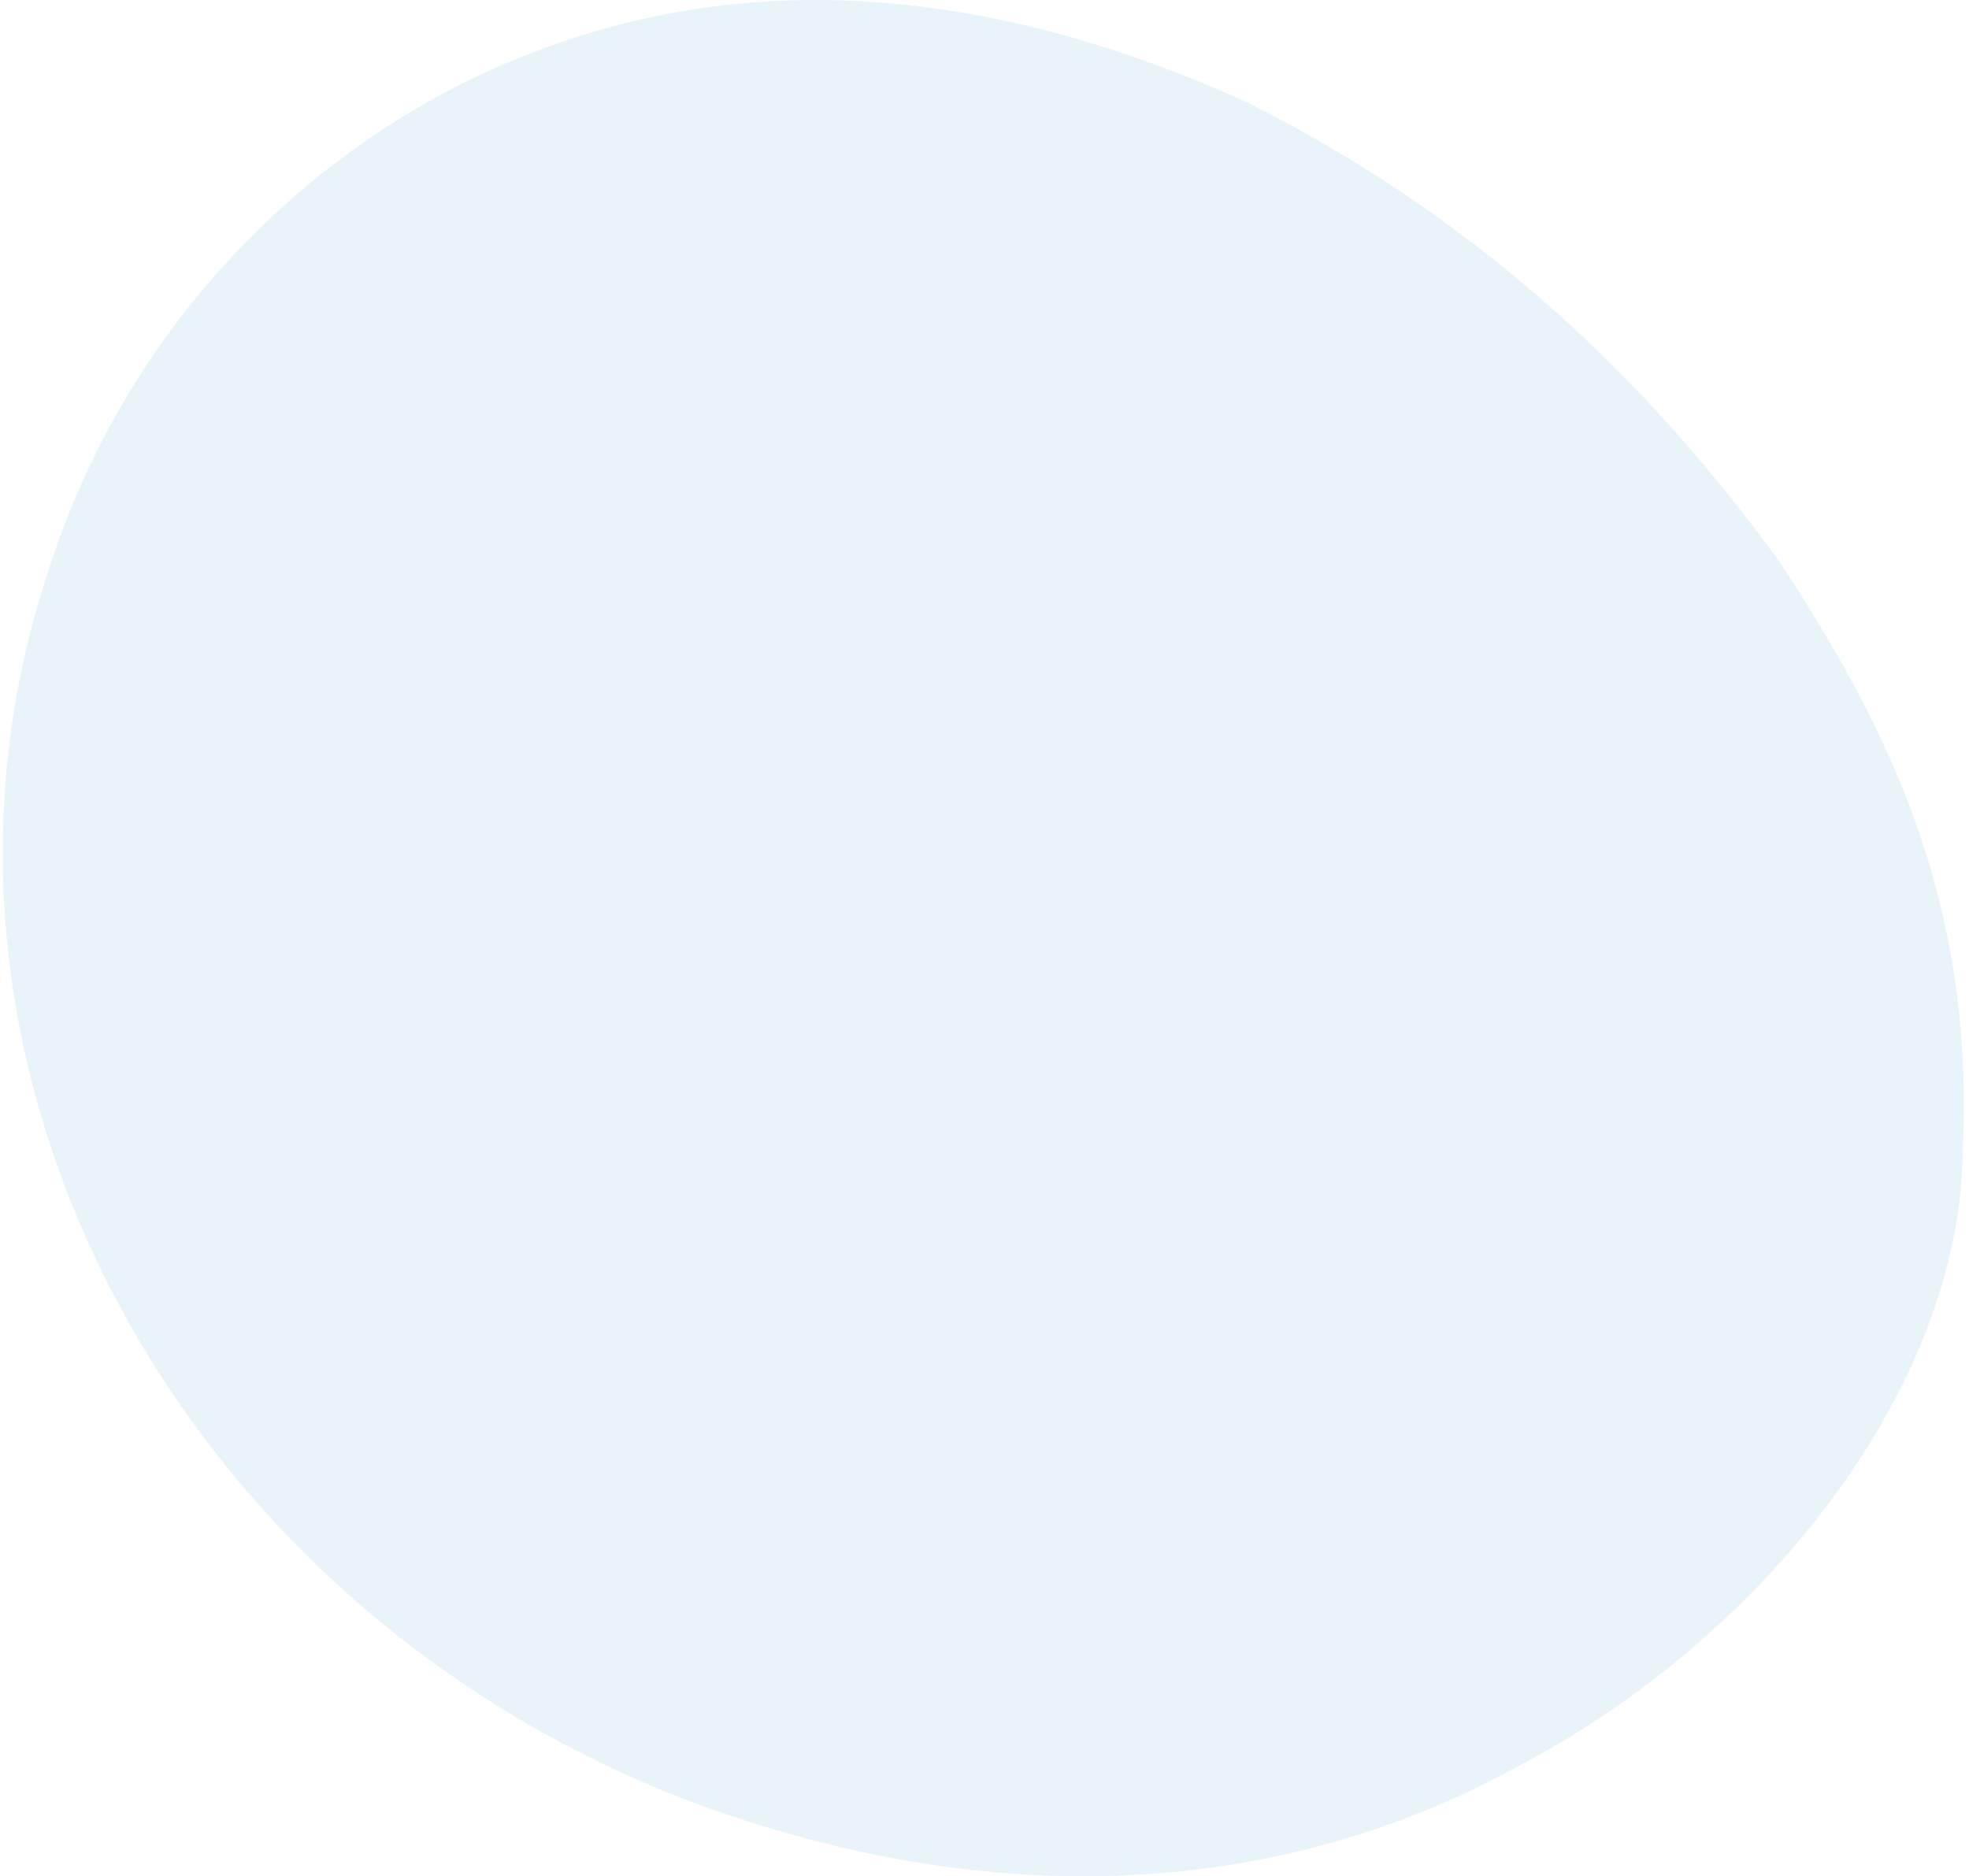 <svg xmlns="http://www.w3.org/2000/svg" viewBox="0 0 340 324"><path fill="#1F95CE" d="M140.842 0c-16.91 0-33.225 3.009-48.857 9.063-36.774 14.032-69.827 45.922-83.63 89.484-29.022 87.261 24.699 183.518 117.598 214.944C146.254 320.326 166.852 324 187.157 324c25.892 0 51.304-5.977 75.004-19.01 42.452-22.235 76.278-65.212 76.76-106.101 1.99-42.164-11.864-71.818-31.574-101.788-20.934-28.77-49.331-58.034-91.948-79.405C189.517 5.934 164.593 0 140.842 0" opacity=".1"/></svg>
